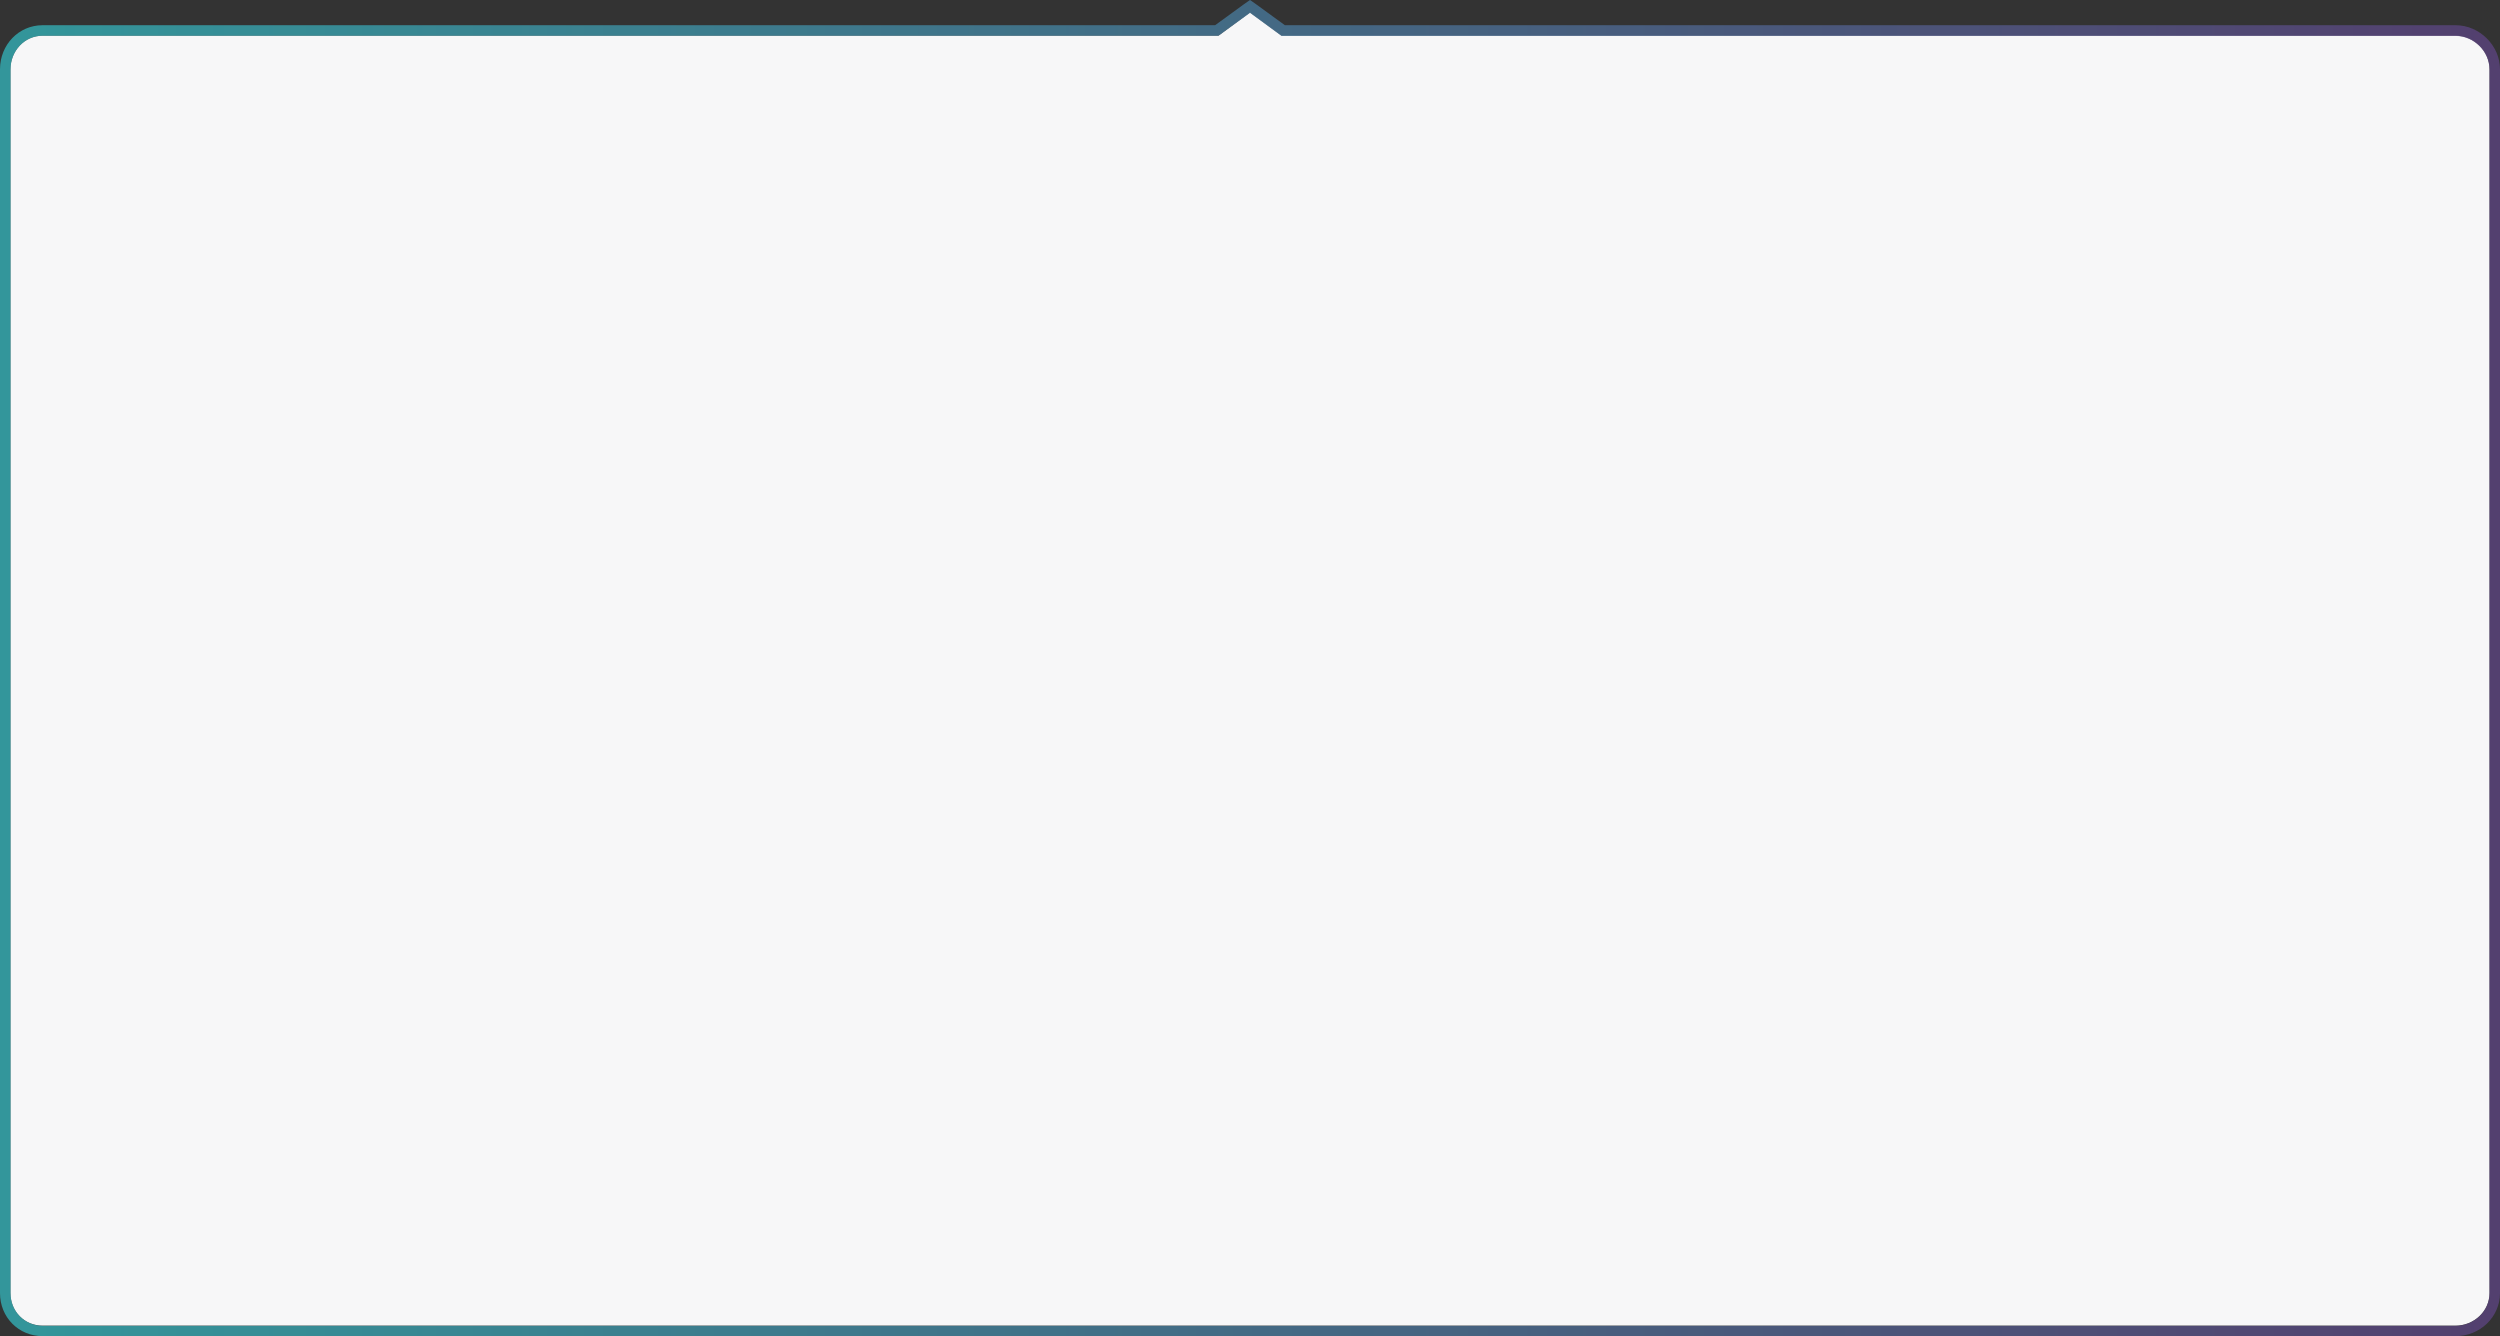 <!-- Generator: Adobe Illustrator 20.1.0, SVG Export Plug-In  -->
<svg version="1.1"
	 xmlns="http://www.w3.org/2000/svg" xmlns:xlink="http://www.w3.org/1999/xlink" xmlns:a="http://ns.adobe.com/AdobeSVGViewerExtensions/3.0/"
	 x="0px" y="0px" width="1190px" height="636px" viewBox="0 0 1190 636" style="enable-background:new 0 0 1190 636;"
	 xml:space="preserve">
<rect x="0" y="0" width="1190" height="636" fill="#333333" stroke="none"/>
<style type="text/css">
	.st0{fill:#F7F7F8;}
	.st1{opacity:0.66;}
	.st2{fill:url(#SVGID_1_);}
	.st3{fill:url(#SVGID_2_);}
</style>
<defs>
</defs>
<g>
	<path class="st0" d="M1168.8,17H610l-15-11l-15,11H20.3C11.6,17,5,24.3,5,33v582.5c0,8.7,6.6,15.5,15.3,15.5h1148.5
		c8.7,0,16.2-6.8,16.2-15.5V33C1185,24.3,1177.5,17,1168.8,17z"/>
	<g class="st1">
		<linearGradient id="SVGID_1_" gradientUnits="userSpaceOnUse" x1="0" y1="318.017" x2="1190" y2="318.017">
			<stop  offset="0" style="stop-color:#33CAD1"/>
			<stop  offset="0.497" style="stop-color:#4C87AF"/>
			<stop  offset="1" style="stop-color:#64478E"/>
		</linearGradient>
		<path class="st2" d="M595,6.1l15,11h558.8c8.7,0,16.2,7.3,16.2,16v582.5c0,8.7-7.5,15.5-16.2,15.5H20.3C11.6,631,5,624.2,5,615.5
			V33c0-8.7,6.6-16,15.3-16H580L595,6.1 M595,0l-3,2.1L578.4,12H20.3C8.9,12,0,21.3,0,33v582.5C0,627.1,8.9,636,20.3,636h1148.5
			c11.7,0,21.2-9.1,21.2-20.5V33c0-11.3-9.7-21-21.2-21H611.6L598,2.1L595,0L595,0z"/>
	</g>
</g>
</svg>
